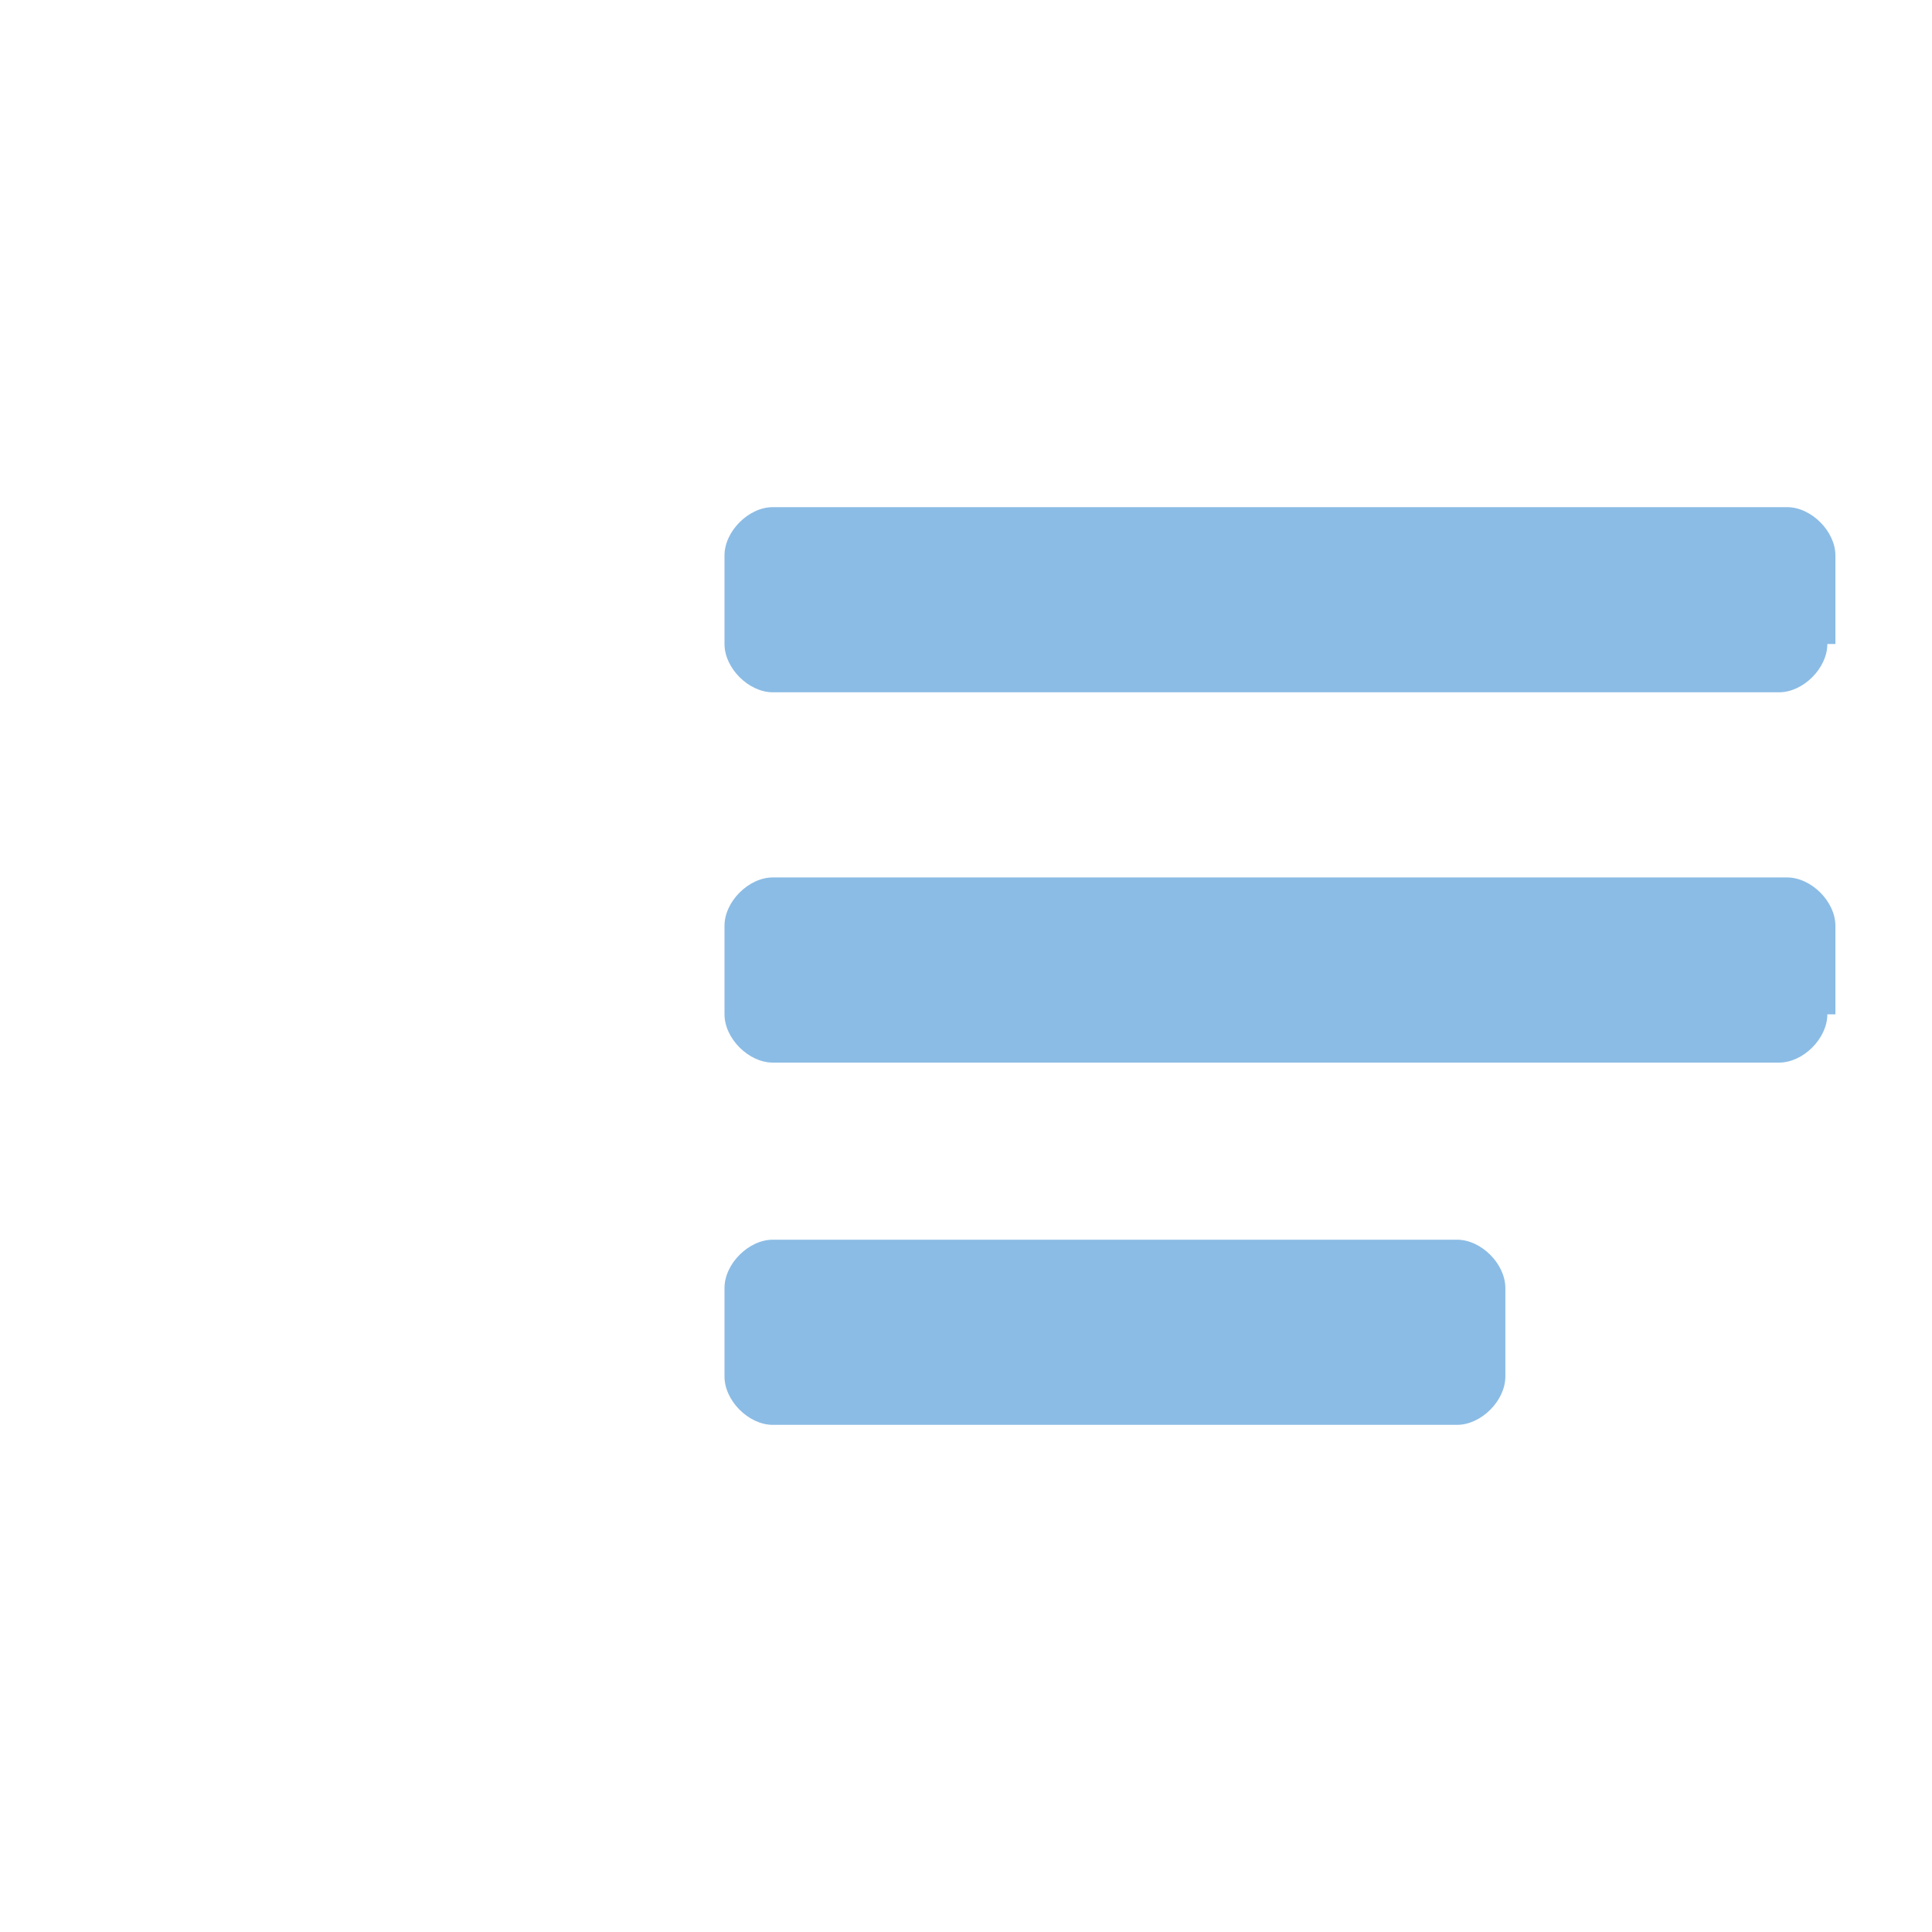 <?xml version="1.0" encoding="utf-8"?>
<!-- Generator: Adobe Illustrator 18.1.0, SVG Export Plug-In . SVG Version: 6.00 Build 0)  -->
<svg version="1.1" id="Layer_1" xmlns="http://www.w3.org/2000/svg" xmlns:xlink="http://www.w3.org/1999/xlink" x="0px" y="0px"
	 viewBox="0 0 24 24" enable-background="new 0 0 24 24" xml:space="preserve">
<path fill="#8BBCE5" d="M22.7,8c0,0.3-0.3,0.6-0.6,0.6H9.6C9.3,8.6,9,8.3,9,8V6.9c0-0.3,0.3-0.6,0.6-0.6h12.6c0.3,0,0.6,0.3,0.6,0.6
	V8z"/>
<path fill="#8BBCE5" d="M22.7,12.6c0,0.3-0.3,0.6-0.6,0.6H9.6c-0.3,0-0.6-0.3-0.6-0.6v-1.1c0-0.3,0.3-0.6,0.6-0.6h12.6
	c0.3,0,0.6,0.3,0.6,0.6V12.6z"/>
<path fill="#8BBCE5" d="M15.1,15.4h3c0.3,0,0.6,0.3,0.6,0.6v1.1c0,0.3-0.3,0.6-0.6,0.6h-3h1.3H9.6c-0.3,0-0.6-0.3-0.6-0.6V16
	c0-0.3,0.3-0.6,0.6-0.6h6.9H15.1z"/>
</svg>
